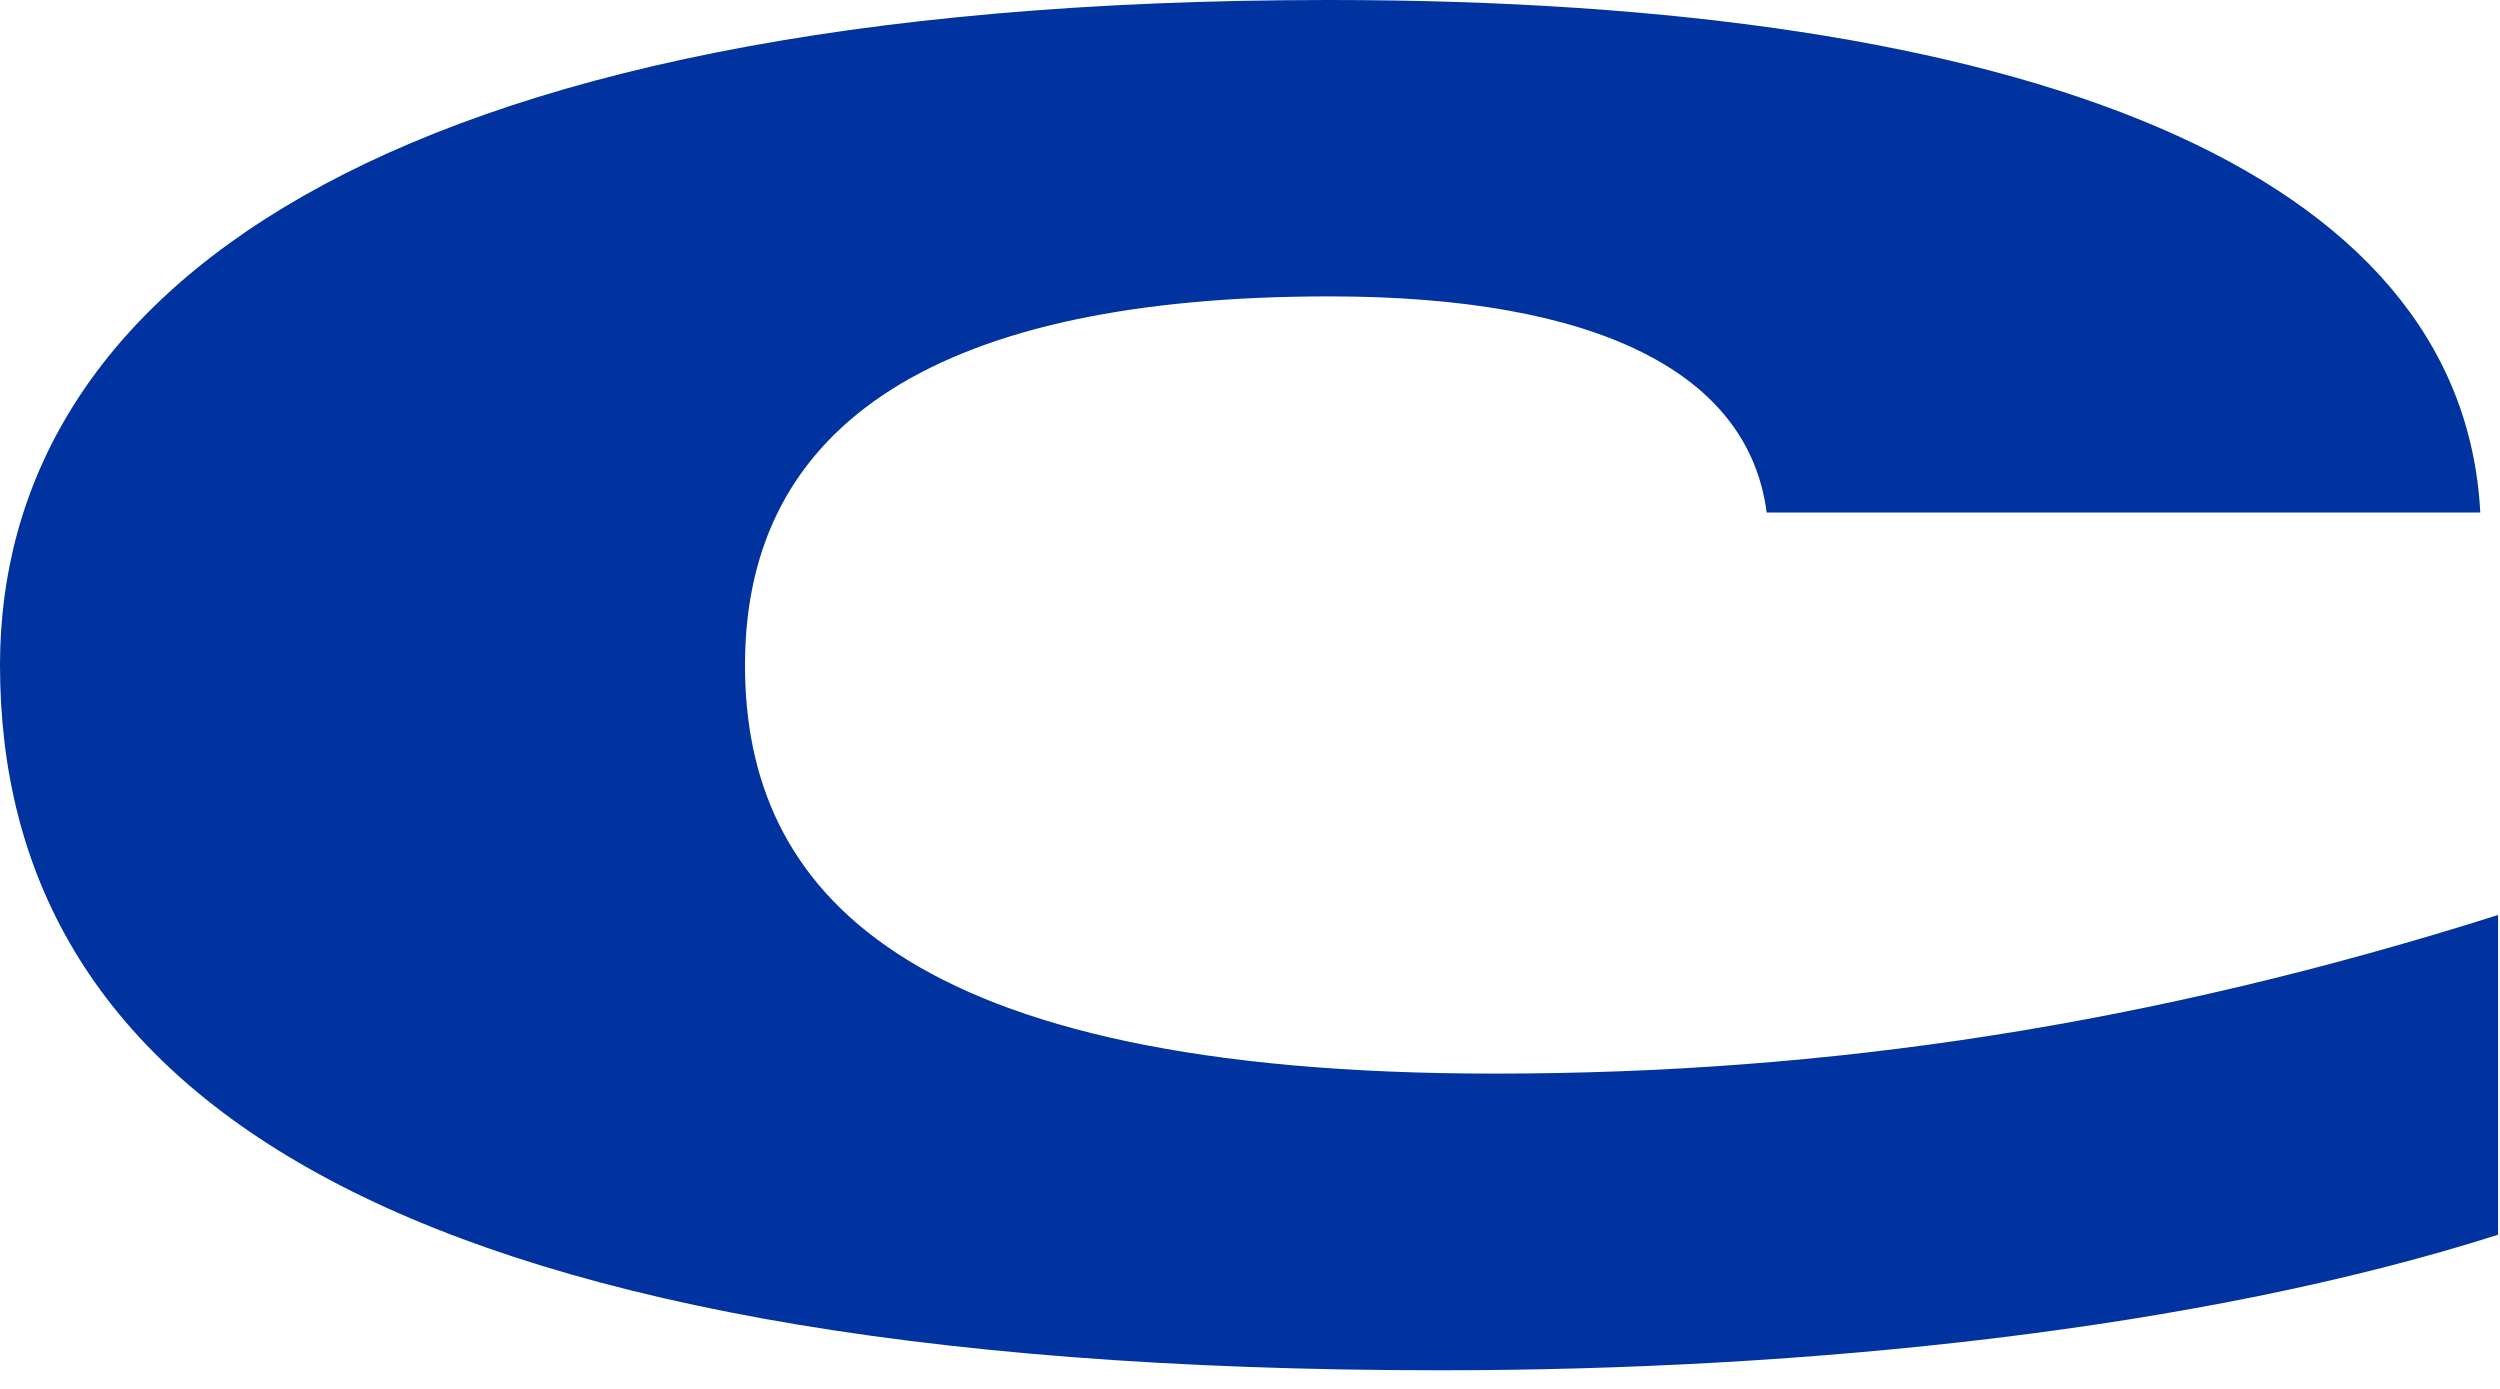 <?xml version="1.0" encoding="utf-8"?>
<svg xmlns="http://www.w3.org/2000/svg" fill="none" height="100%" overflow="visible" preserveAspectRatio="none" style="display: block;" viewBox="0 0 9 5" width="100%">
<path d="M5.187 4.933C6.504 4.933 7.917 4.788 8.993 4.445V3.294C7.741 3.69 6.584 3.865 5.38 3.865C3.244 3.865 2.682 3.202 2.682 2.394C2.682 1.517 3.389 1.067 4.786 1.067C5.75 1.067 6.295 1.342 6.36 1.845H8.929C8.864 0.61 7.29 0 4.785 0C1.317 0 0 1.083 0 2.394C0 3.896 1.333 4.933 5.187 4.933Z" fill="#0033A0" id="path6"/>
</svg>